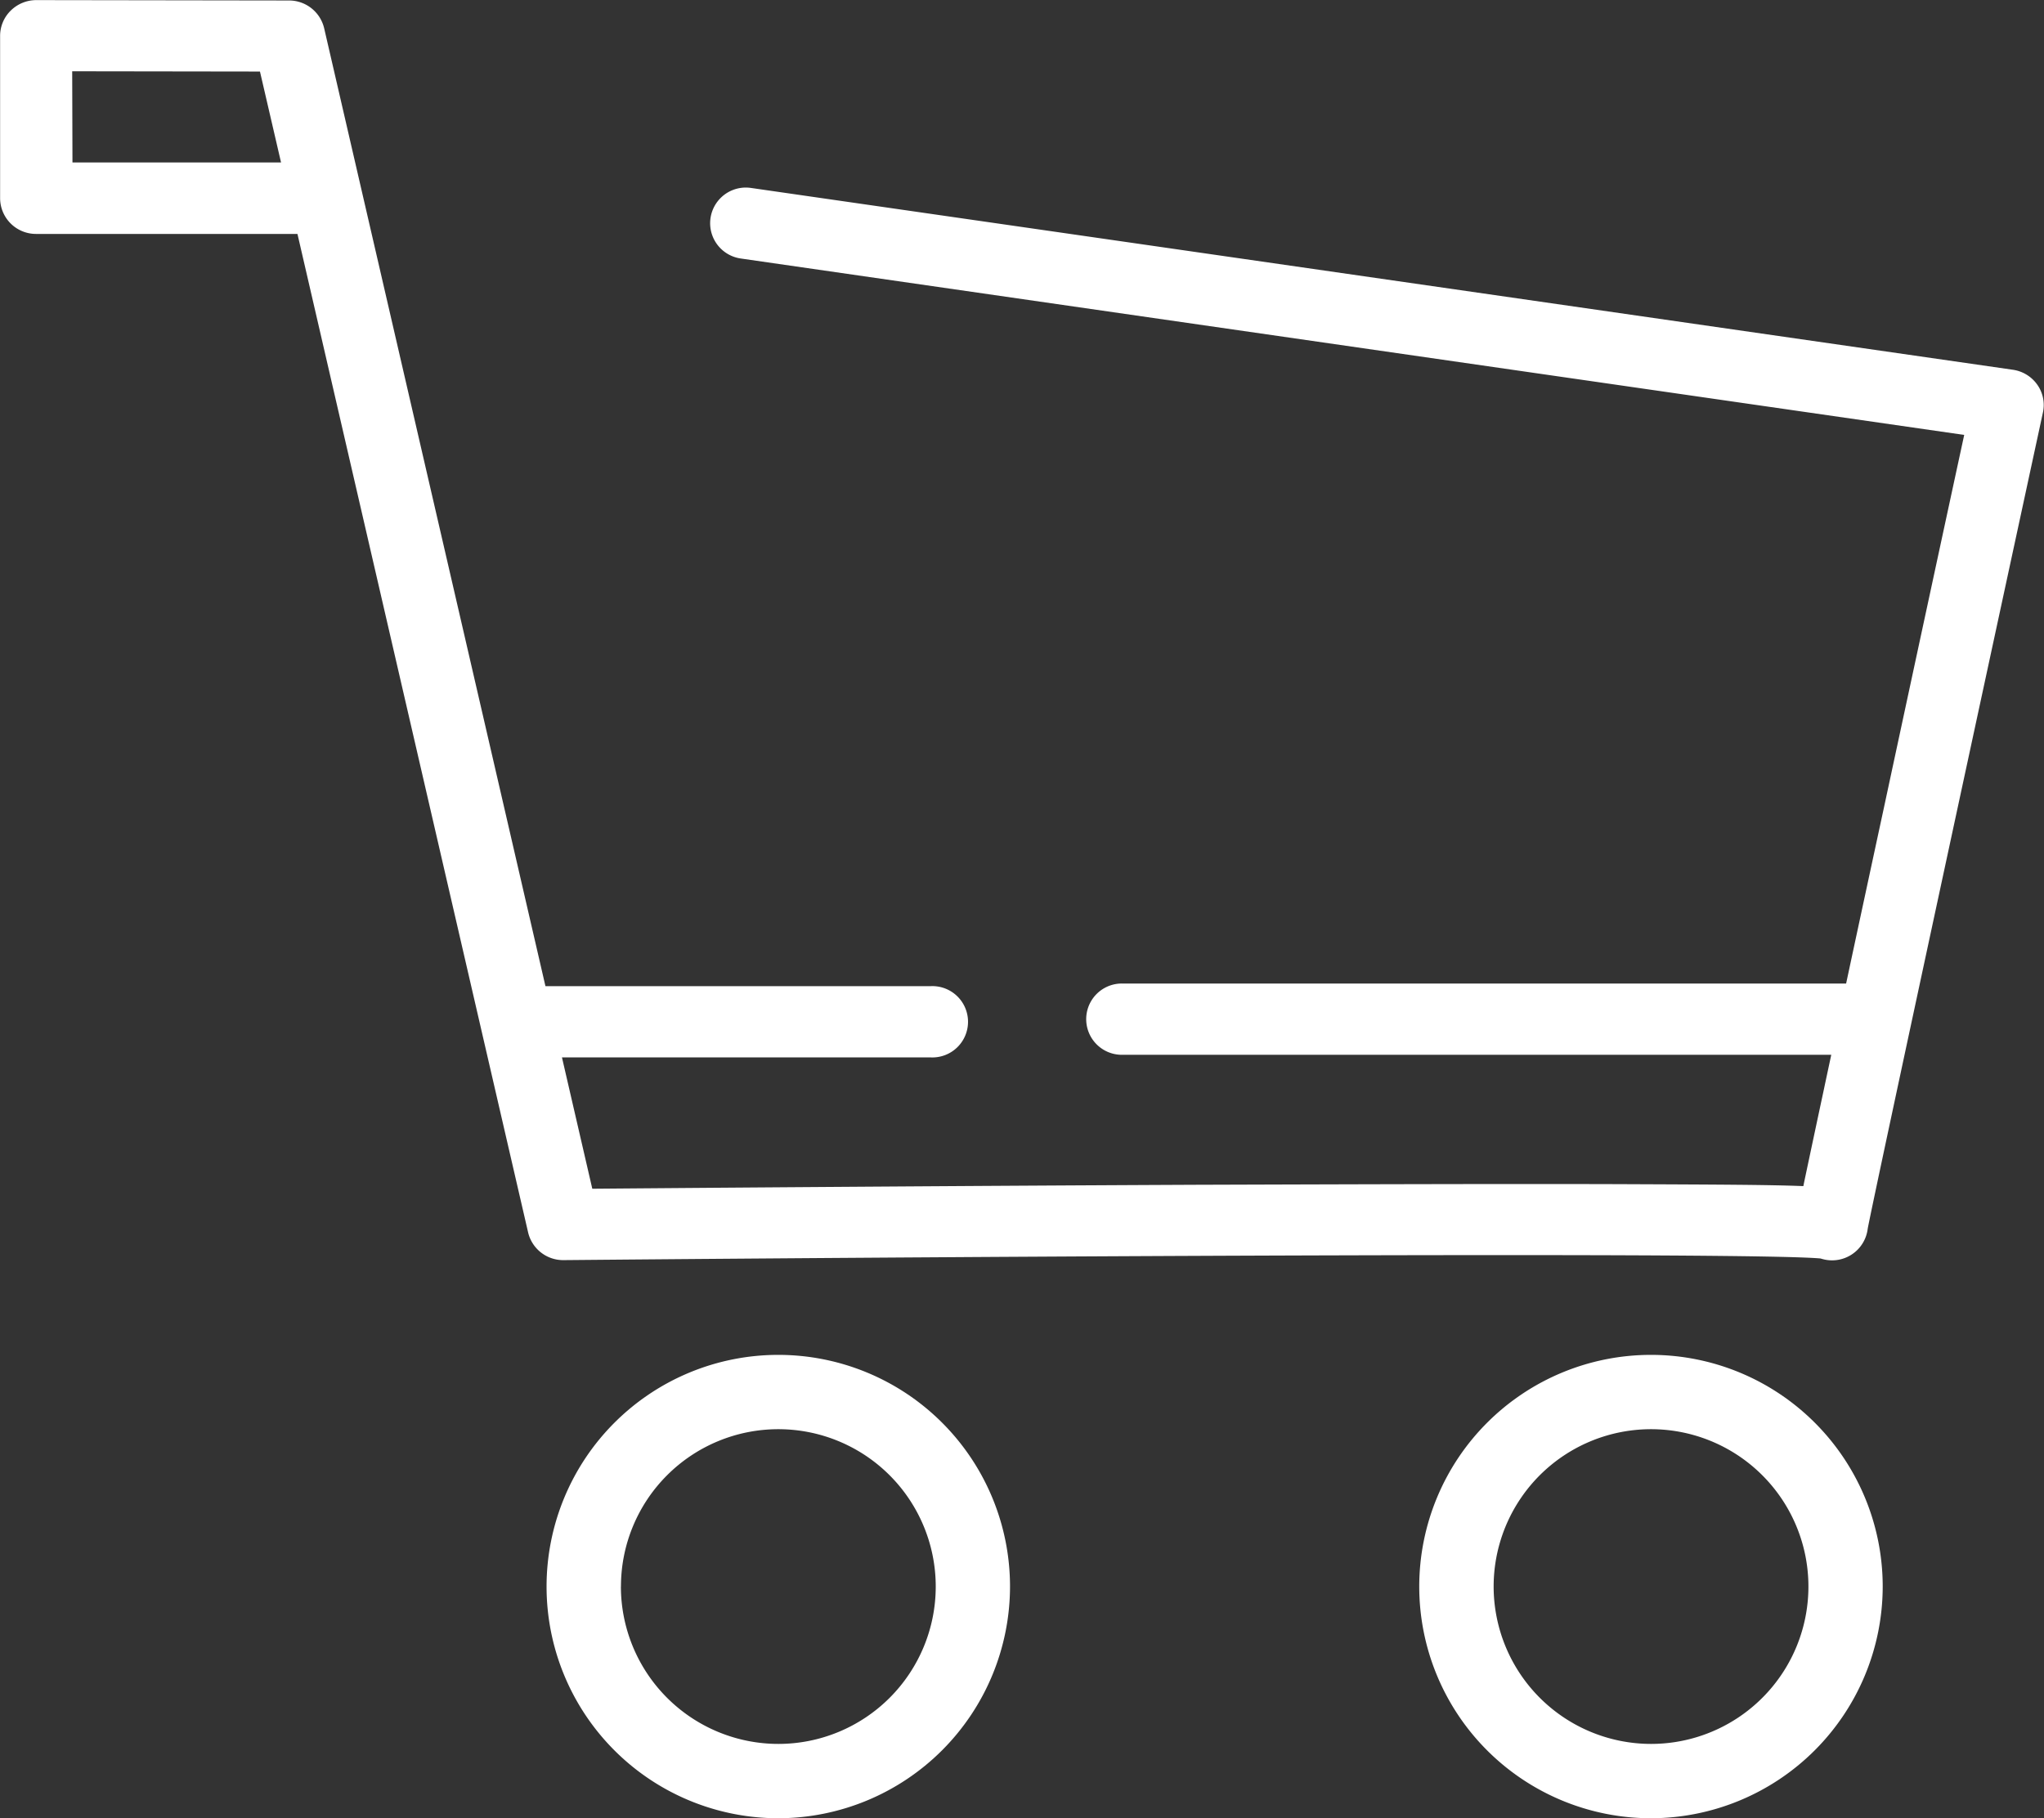 <svg xmlns="http://www.w3.org/2000/svg" width="38.22" height="34.007" viewBox="0 0 38.22 34.007">
  <rect x="0" y="0" width="38.22" height="34.007" fill="#333333" stroke="none"/>
  <g id="ico_cart2" transform="translate(-2711.058 -1929.349)">
    <path id="パス_79549" data-name="パス 79549" d="M2765.521,2047.4a4.333,4.333,0,1,0-4.333,4.333A4.338,4.338,0,0,0,2765.521,2047.4Zm-7.275,0a2.943,2.943,0,1,1,2.943,2.943A2.946,2.946,0,0,1,2758.245,2047.4Z" transform="translate(-35.577 -88.379)" fill="#fff"/>
    <path id="パス_79550" data-name="パス 79550" d="M2839.153,2047.4a4.333,4.333,0,1,0-4.333,4.333A4.338,4.338,0,0,0,2839.153,2047.4Zm-7.275,0a2.943,2.943,0,1,1,2.942,2.943A2.946,2.946,0,0,1,2831.878,2047.4Z" transform="translate(-92.891 -88.379)" fill="#fff"/>
    <path id="パス_79551" data-name="パス 79551" d="M2711.733,1933.724h4.887l4.313,18.674a.673.673,0,0,0,.658.518h.006c8.828-.079,22.186-.149,23.5-.031l.036.01a.671.671,0,0,0,.849-.569c.129-.683,2.4-11.208,3.276-15.263a.657.657,0,0,0-.106-.52.676.676,0,0,0-.457-.279l-23.594-3.4a.666.666,0,1,0-.195,1.319l22.88,3.3c-.276,1.276-.89,4.121-1.5,6.966-.244,1.131-.487,2.261-.708,3.294h-13.543a.666.666,0,1,0,0,1.333H2745.3c-.047.222-.094.438-.137.643-.154.719-.281,1.319-.37,1.739l-.015.074c-.6-.025-1.578-.029-3.226-.036-1.976-.008-4.719,0-8.154.011-4.816.022-9.67.061-11.265.074l-.567-2.456h6.9a.667.667,0,1,0,0-1.333h-7.209l-4.138-17.916a.674.674,0,0,0-.657-.518l-4.725-.007h0a.68.68,0,0,0-.477.195.662.662,0,0,0-.2.472v3.043A.671.671,0,0,0,2711.733,1933.724Zm.675-3.042,3.511.005.394,1.7h-3.9Z" transform="translate(0 0)" fill="#fff"/>
  </g>
</svg>
